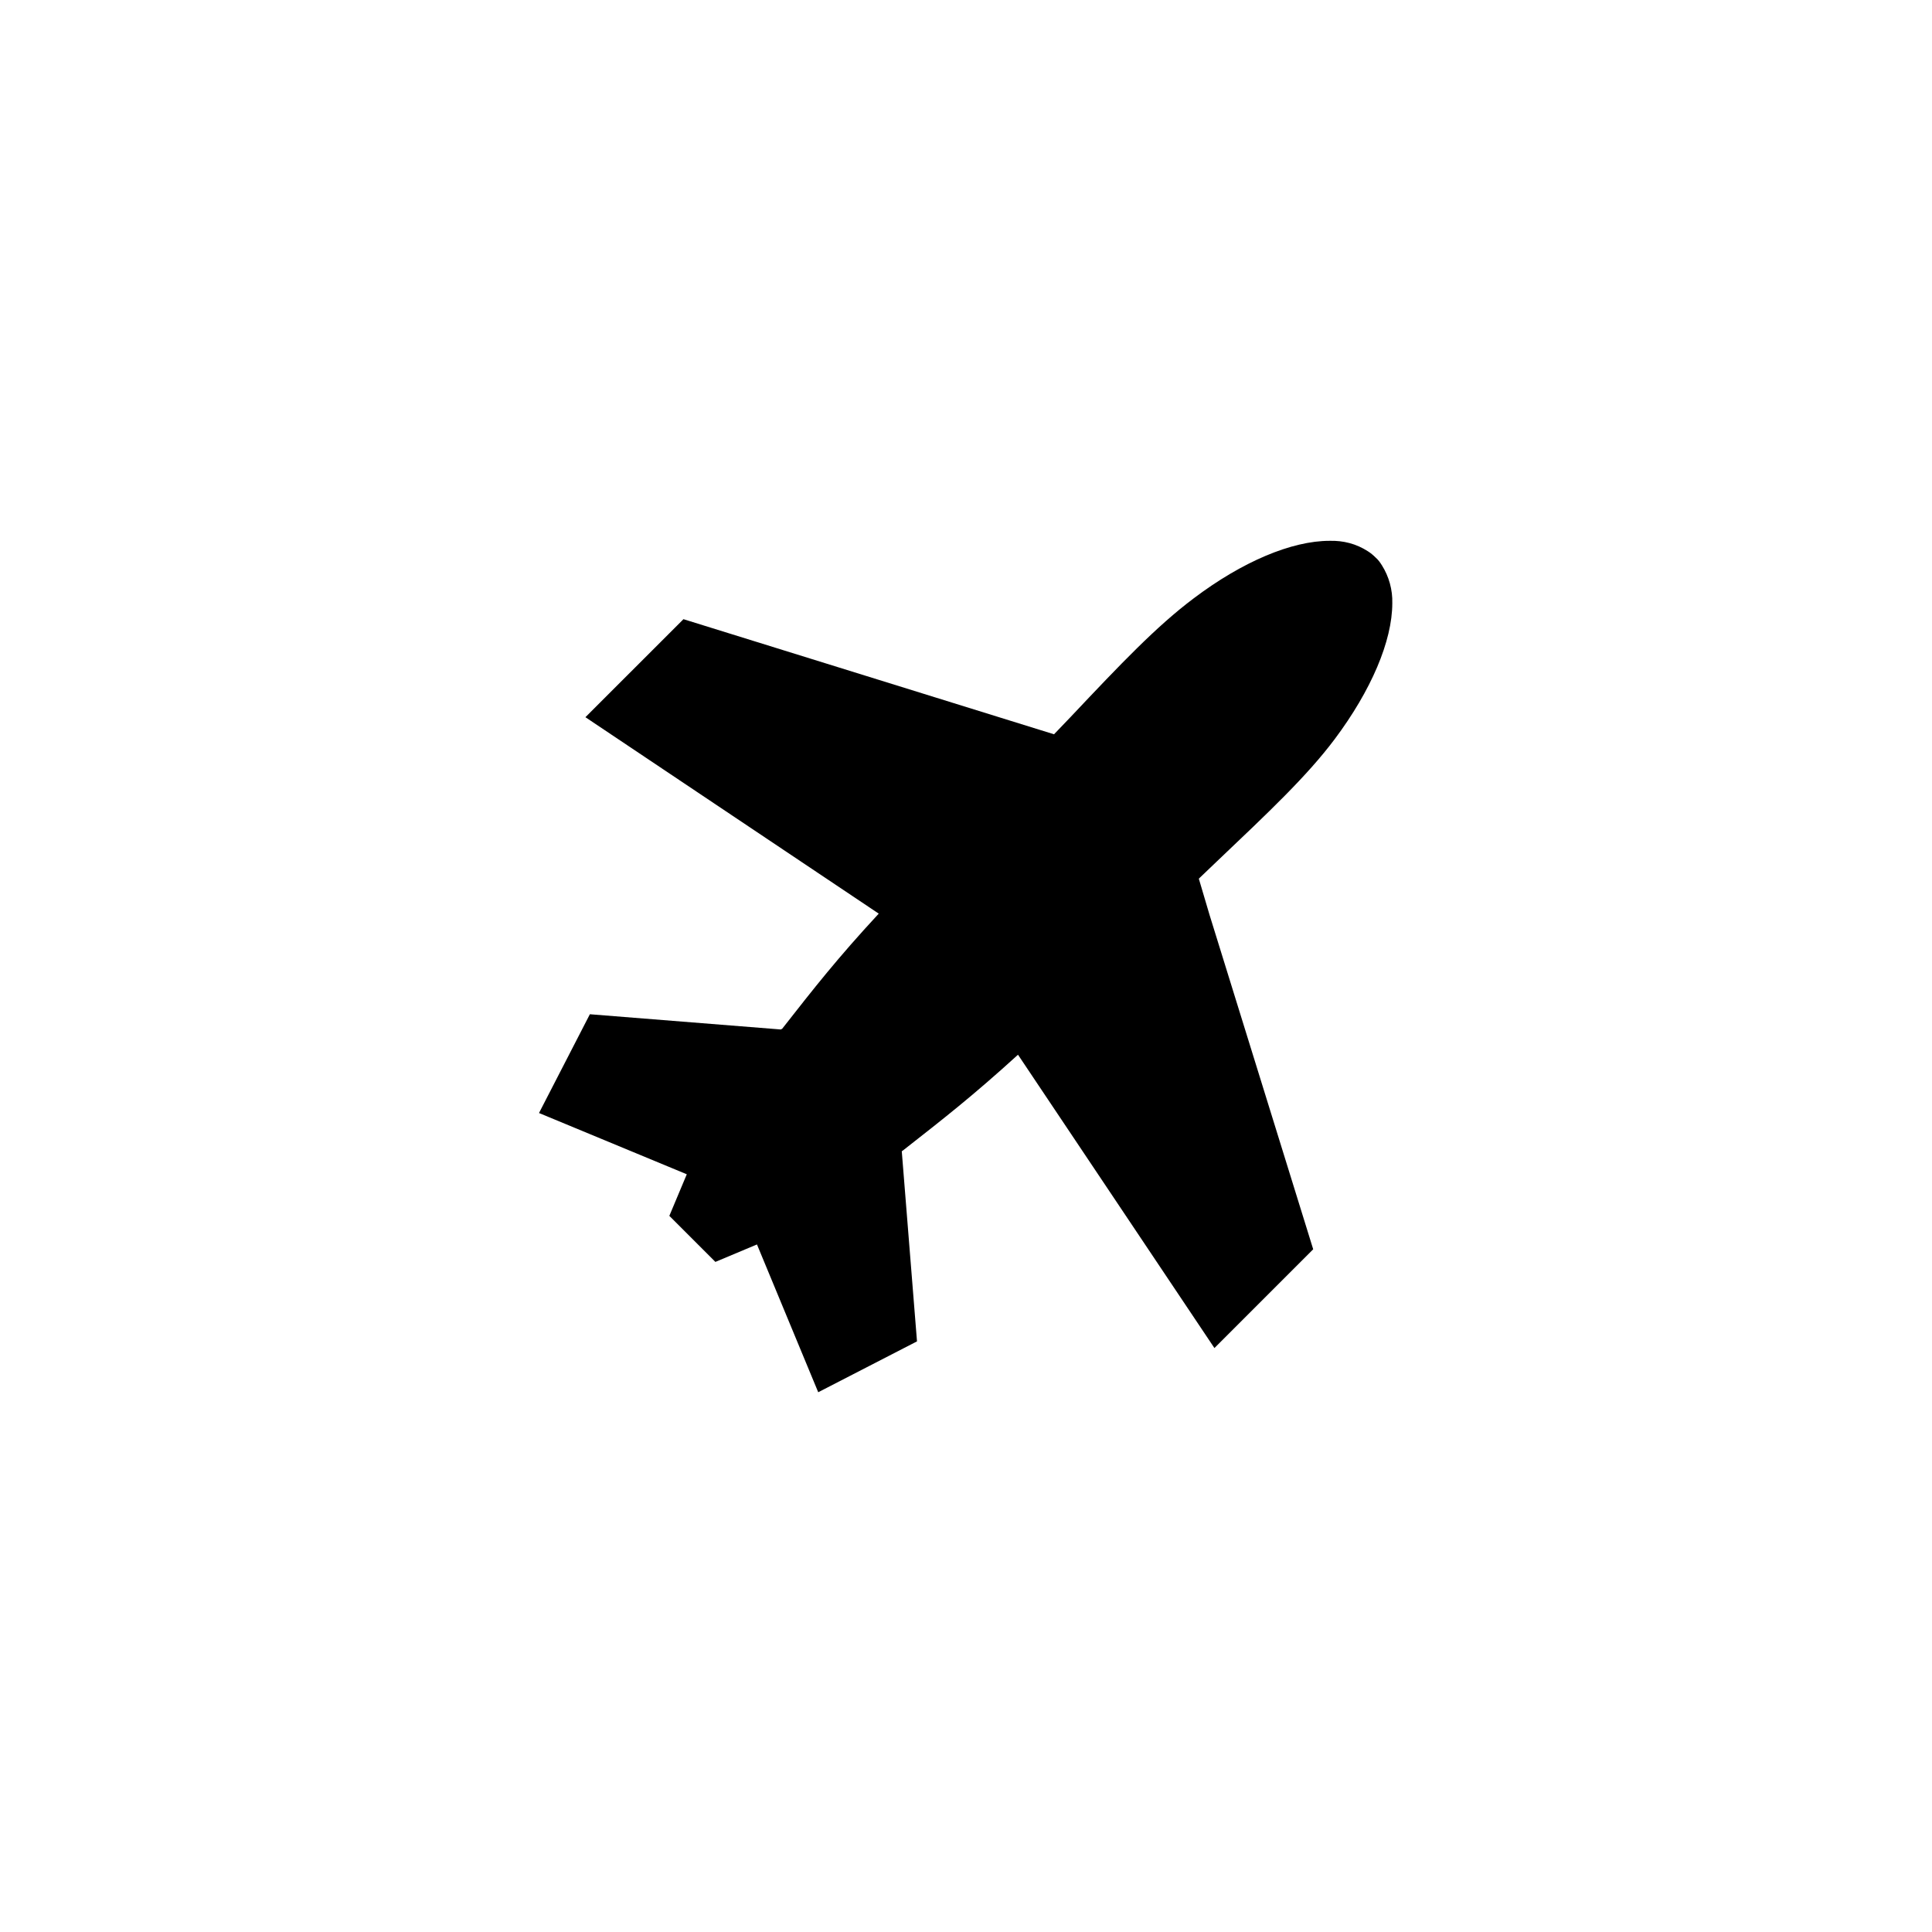 <?xml version="1.0" encoding="UTF-8"?>
<!-- Uploaded to: SVG Repo, www.svgrepo.com, Generator: SVG Repo Mixer Tools -->
<svg fill="#000000" width="800px" height="800px" version="1.1" viewBox="144 144 512 512" xmlns="http://www.w3.org/2000/svg">
 <path d="m350.9 416.82-50.578-4.035-13.48 26.176 39.164 16.234-4.625 11.02 12.203 12.203 11.02-4.625 16.234 39.164 26.176-13.48-4.035-50.383 0.297-0.195c10.922-8.562 18.5-14.465 30.504-25.387l52.055 77.734 26.176-26.176-27.453-88.559-2.856-9.645 0.395-0.395 4.328-4.133c13.875-13.188 23.91-22.633 31.293-32.473 9.645-12.891 15.254-25.977 15.254-36.016 0.098-3.543-0.887-7.086-2.754-10.035-0.492-0.789-0.984-1.477-1.672-2.066-0.59-0.59-1.277-1.18-2.066-1.672-3.051-1.969-6.496-2.856-10.137-2.754-10.035 0-23.125 5.512-36.016 15.254-9.84 7.379-19.387 17.418-32.57 31.391l-4.43 4.625-98.203-30.504-25.984 25.977 77.734 52.055c-11.02 11.906-17.023 19.582-25.586 30.504z"/>
</svg>